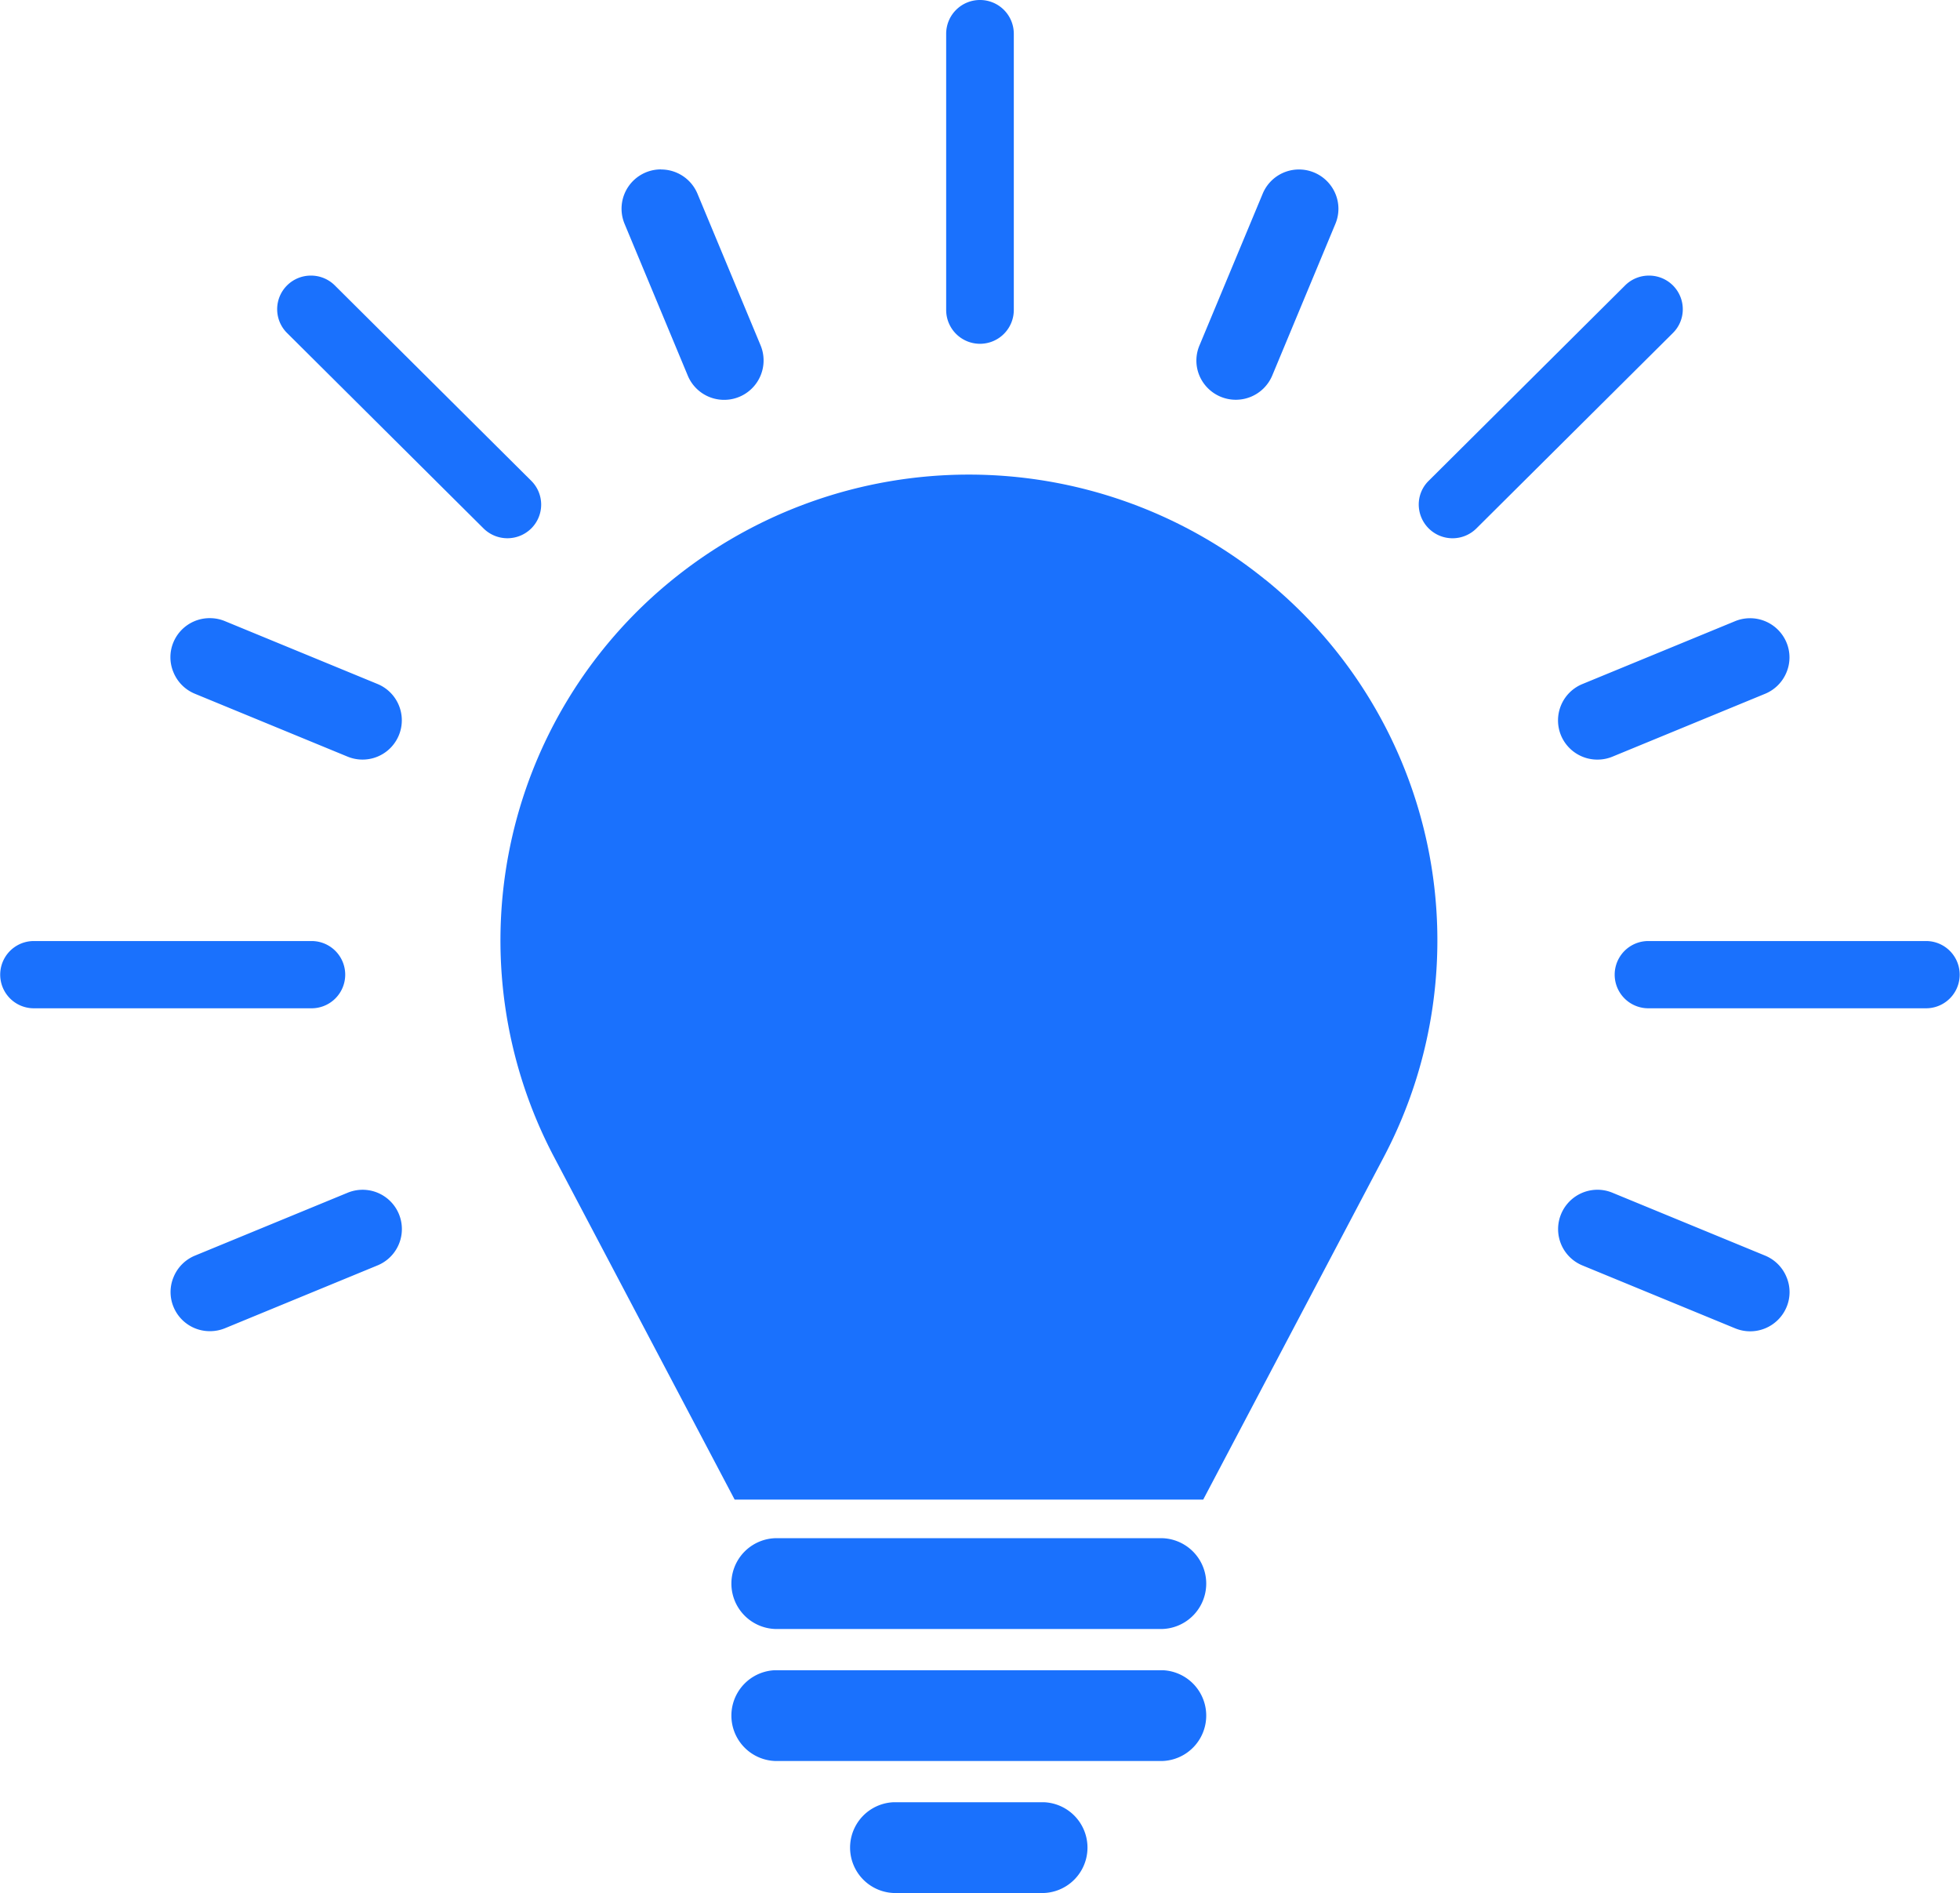 <svg xmlns="http://www.w3.org/2000/svg" width="72.677" height="70.177" viewBox="0 0 72.677 70.177">
  <g id="Grupo_26330" data-name="Grupo 26330" transform="translate(-1431.711 -841.415)">
    <g id="Grupo_220" data-name="Grupo 220" transform="translate(1431.711 841.415)">
      <path id="Caminho_2572" data-name="Caminho 2572" d="M349.937,147.821H344.36a1.684,1.684,0,0,0,0,3.365h5.577a1.684,1.684,0,0,0,0-3.365" transform="translate(-311.226 -81.009)" fill="#1a71fd" fill-rule="evenodd"/>
      <path id="Caminho_2573" data-name="Caminho 2573" d="M356.987,145.872H342.607a1.684,1.684,0,0,0,0,3.365h14.381a1.684,1.684,0,0,0,0-3.365" transform="translate(-313.874 -83.954)" fill="#1a71fd" fill-rule="evenodd"/>
      <path id="Caminho_2574" data-name="Caminho 2574" d="M345.335,121.269a1.112,1.112,0,0,0-1.115,1.107v10.245a1.115,1.115,0,0,0,2.23,0V122.376a1.112,1.112,0,0,0-1.115-1.107" transform="translate(-308.997 -121.13)" fill="#1a71fd" fill-rule="evenodd"/>
      <path id="Caminho_2575" data-name="Caminho 2575" d="M345.35,121.145a1.252,1.252,0,0,1,1.254,1.246v10.245a1.254,1.254,0,0,1-2.508,0V122.391A1.252,1.252,0,0,1,345.35,121.145Zm0,12.46a.973.973,0,0,0,.976-.968V122.391a.976.976,0,0,0-1.952,0v10.245A.973.973,0,0,0,345.35,133.6Z" transform="translate(-309.012 -121.145)" fill="#1a71fd"/>
      <path id="Caminho_2576" data-name="Caminho 2576" d="M365.505,135.162H355.2a1.107,1.107,0,1,0,0,2.215h10.3a1.107,1.107,0,1,0,0-2.215" transform="translate(-294.082 -100.137)" fill="#1a71fd" fill-rule="evenodd"/>
      <path id="Caminho_2577" data-name="Caminho 2577" d="M355.217,135.038h10.3a1.246,1.246,0,1,1,0,2.493h-10.3a1.246,1.246,0,1,1,0-2.493Zm10.3,2.215a.968.968,0,1,0,0-1.937h-10.3a.968.968,0,1,0,0,1.937Z" transform="translate(-294.098 -100.152)" fill="#1a71fd"/>
      <path id="Caminho_2578" data-name="Caminho 2578" d="M342.778,136.269a1.111,1.111,0,0,0-1.115-1.107h-10.3a1.107,1.107,0,1,0,0,2.215h10.3a1.111,1.111,0,0,0,1.115-1.107" transform="translate(-330.109 -100.137)" fill="#1a71fd" fill-rule="evenodd"/>
      <path id="Caminho_2579" data-name="Caminho 2579" d="M331.378,135.038h10.3a1.246,1.246,0,1,1,0,2.493h-10.3a1.246,1.246,0,1,1,0-2.493Zm10.3,2.215a.968.968,0,1,0,0-1.937h-10.3a.968.968,0,1,0,0,1.937Z" transform="translate(-330.124 -100.152)" fill="#1a71fd"/>
      <path id="Caminho_2580" data-name="Caminho 2580" d="M354.878,134.94l5.66-2.33a1.109,1.109,0,1,0-.854-2.047l-5.66,2.33a1.109,1.109,0,1,0,.854,2.047" transform="translate(-295.22 -107.215)" fill="#1a71fd" fill-rule="evenodd"/>
      <path id="Caminho_2581" data-name="Caminho 2581" d="M354.489,135.412a1.459,1.459,0,0,1-1.351-.9,1.456,1.456,0,0,1,.792-1.9l5.66-2.33a1.463,1.463,0,0,1,1.91.788,1.437,1.437,0,0,1,0,1.108,1.456,1.456,0,0,1-.793.794l-5.661,2.331A1.452,1.452,0,0,1,354.489,135.412Zm5.66-4.548a.764.764,0,0,0-.294.059l-5.66,2.331a.759.759,0,0,0-.414.991.765.765,0,0,0,1,.412l5.661-2.331a.763.763,0,0,0,.415-.416.745.745,0,0,0,0-.574A.766.766,0,0,0,360.149,130.864Z" transform="translate(-295.257 -107.252)" fill="#1a71fd"/>
      <path id="Caminho_2582" data-name="Caminho 2582" d="M333.537,132.61l5.66,2.33a1.108,1.108,0,1,0,.851-2.047l-5.66-2.33a1.108,1.108,0,1,0-.851,2.047" transform="translate(-326.178 -107.215)" fill="#1a71fd" fill-rule="evenodd"/>
      <path id="Caminho_2583" data-name="Caminho 2583" d="M334,130.168h0a1.45,1.45,0,0,1,.559.112l5.659,2.33a1.456,1.456,0,1,1-1.118,2.69l-5.659-2.33a1.456,1.456,0,0,1-.795-.8,1.434,1.434,0,0,1,0-1.107A1.455,1.455,0,0,1,334,130.168Zm5.661,4.548a.762.762,0,0,0,.706-.471.746.746,0,0,0,0-.578.755.755,0,0,0-.414-.412l-5.66-2.33a.764.764,0,0,0-1,.411.743.743,0,0,0,0,.574.764.764,0,0,0,.417.417l5.659,2.33A.761.761,0,0,0,339.661,134.715Z" transform="translate(-326.216 -107.252)" fill="#1a71fd"/>
      <path id="Caminho_2584" data-name="Caminho 2584" d="M360.385,125.662a1.118,1.118,0,0,0-1.574,0l-7.285,7.244a1.1,1.1,0,0,0,0,1.567,1.119,1.119,0,0,0,1.574,0l7.285-7.244a1.1,1.1,0,0,0,0-1.567" transform="translate(-298.452 -114.982)" fill="#1a71fd" fill-rule="evenodd"/>
      <path id="Caminho_2585" data-name="Caminho 2585" d="M359.613,125.214a1.248,1.248,0,0,1,1.252,1.249,1.234,1.234,0,0,1-.367.879l-7.285,7.244a1.254,1.254,0,0,1-2.139-.885,1.231,1.231,0,0,1,.369-.88l7.284-7.244A1.247,1.247,0,0,1,359.613,125.214Zm-7.285,9.459a.971.971,0,0,0,.689-.283l7.285-7.244a.966.966,0,0,0,0-1.37.979.979,0,0,0-1.378,0l-7.285,7.244a.961.961,0,0,0,0,1.37A.971.971,0,0,0,352.328,134.673Z" transform="translate(-298.467 -114.997)" fill="#1a71fd"/>
      <path id="Caminho_2586" data-name="Caminho 2586" d="M336.242,125.662a1.118,1.118,0,0,0-1.574,0,1.1,1.1,0,0,0,0,1.567l7.285,7.244a1.118,1.118,0,0,0,1.574,0,1.1,1.1,0,0,0,0-1.567Z" transform="translate(-323.924 -114.982)" fill="#1a71fd" fill-rule="evenodd"/>
      <path id="Caminho_2587" data-name="Caminho 2587" d="M335.469,125.214a1.247,1.247,0,0,1,.885.364l7.285,7.244a1.244,1.244,0,0,1,0,1.764,1.257,1.257,0,0,1-1.771,0l-7.285-7.244a1.244,1.244,0,0,1,0-1.764A1.247,1.247,0,0,1,335.469,125.214Zm7.285,9.459a.97.97,0,0,0,.974-.971.958.958,0,0,0-.285-.682l-7.285-7.244a.974.974,0,0,0-1.663.687.958.958,0,0,0,.285.683l7.285,7.244A.971.971,0,0,0,342.754,134.673Z" transform="translate(-323.939 -114.997)" fill="#1a71fd"/>
      <path id="Caminho_2588" data-name="Caminho 2588" d="M351.882,123.939a1.115,1.115,0,0,0-1.454.6l-2.345,5.627a1.1,1.1,0,0,0,.6,1.446,1.116,1.116,0,0,0,1.456-.6l2.343-5.627a1.1,1.1,0,0,0-.6-1.446" transform="translate(-303.289 -117.223)" fill="#1a71fd" fill-rule="evenodd"/>
      <path id="Caminho_2589" data-name="Caminho 2589" d="M351.494,123.544h0a1.465,1.465,0,0,1,1.35.9,1.439,1.439,0,0,1,0,1.114l-2.343,5.627a1.465,1.465,0,0,1-2.7,0,1.438,1.438,0,0,1,0-1.112l2.345-5.627A1.455,1.455,0,0,1,351.494,123.544Zm-2.345,7.843a.766.766,0,0,0,.708-.471l2.343-5.627a.754.754,0,0,0-.413-.99.767.767,0,0,0-1,.411l-2.346,5.628a.747.747,0,0,0,0,.577.757.757,0,0,0,.415.413A.765.765,0,0,0,349.149,131.387Z" transform="translate(-303.327 -117.261)" fill="#1a71fd"/>
      <path id="Caminho_2590" data-name="Caminho 2590" d="M341.654,124.539a1.113,1.113,0,0,0-2.059.846l2.345,5.63a1.112,1.112,0,0,0,2.057-.849Z" transform="translate(-316.113 -117.223)" fill="#1a71fd" fill-rule="evenodd"/>
      <path id="Caminho_2591" data-name="Caminho 2591" d="M340.661,123.544h0a1.461,1.461,0,0,1,1.352.9l2.343,5.628A1.461,1.461,0,0,1,343,132.084a1.457,1.457,0,0,1-1.348-.9l-2.345-5.63a1.458,1.458,0,0,1,1.35-2.013ZM343,131.388a.775.775,0,0,0,.71-.471.748.748,0,0,0,0-.579l-2.343-5.628a.765.765,0,0,0-1.416.579l2.345,5.629A.762.762,0,0,0,343,131.388Z" transform="translate(-316.15 -117.261)" fill="#1a71fd"/>
      <path id="Caminho_2592" data-name="Caminho 2592" d="M354.878,139l5.66,2.33a1.109,1.109,0,1,1-.854,2.047l-5.66-2.33a1.109,1.109,0,1,1,.854-2.047" transform="translate(-295.22 -94.463)" fill="#1a71fd" fill-rule="evenodd"/>
      <path id="Caminho_2593" data-name="Caminho 2593" d="M354.49,138.607a1.449,1.449,0,0,1,.559.112l5.659,2.33a1.456,1.456,0,0,1,.795.8,1.434,1.434,0,0,1,0,1.107,1.462,1.462,0,0,1-1.911.787l-5.659-2.33a1.455,1.455,0,0,1-.792-1.9A1.461,1.461,0,0,1,354.49,138.607Zm5.66,4.548a.763.763,0,0,0,.707-.471.742.742,0,0,0,0-.574.764.764,0,0,0-.417-.417l-5.659-2.33a.758.758,0,0,0-.293-.059.766.766,0,0,0-.709.471.758.758,0,0,0,.414.99l5.66,2.33A.769.769,0,0,0,360.15,143.154Z" transform="translate(-295.257 -94.501)" fill="#1a71fd"/>
      <path id="Caminho_2594" data-name="Caminho 2594" d="M333.537,141.333,339.2,139a1.114,1.114,0,0,1,1.454.6,1.1,1.1,0,0,1-.6,1.446l-5.66,2.33a1.108,1.108,0,1,1-.851-2.047" transform="translate(-326.178 -94.463)" fill="#1a71fd" fill-rule="evenodd"/>
      <path id="Caminho_2595" data-name="Caminho 2595" d="M334,143.85a1.453,1.453,0,0,1-1.35-.9,1.432,1.432,0,0,1,0-1.1,1.456,1.456,0,0,1,.793-.8l5.661-2.331a1.456,1.456,0,1,1,1.115,2.691l-5.658,2.33A1.462,1.462,0,0,1,334,143.85Zm5.66-4.547a.755.755,0,0,0-.292.059l-5.661,2.331a.763.763,0,0,0-.416.417.742.742,0,0,0,0,.573.76.76,0,0,0,.707.471.768.768,0,0,0,.294-.058l5.66-2.33a.753.753,0,0,0,.414-.991A.765.765,0,0,0,339.66,139.3Z" transform="translate(-326.216 -94.501)" fill="#1a71fd"/>
      <path id="Caminho_2596" data-name="Caminho 2596" d="M365.939,132.111a17.451,17.451,0,0,0-21.969,0,17.209,17.209,0,0,0-4.4,21.4l6.7,12.708h17.374l6.7-12.708a17.212,17.212,0,0,0-4.4-21.4" transform="translate(-319.029 -110.626)" fill="#1a71fd" fill-rule="evenodd"/>
      <path id="Caminho_2597" data-name="Caminho 2597" d="M356.987,143.923H342.607a1.684,1.684,0,0,0,0,3.365h14.381a1.684,1.684,0,0,0,0-3.365" transform="translate(-313.874 -86.899)" fill="#1a71fd" fill-rule="evenodd"/>
    </g>
  </g>
</svg>
